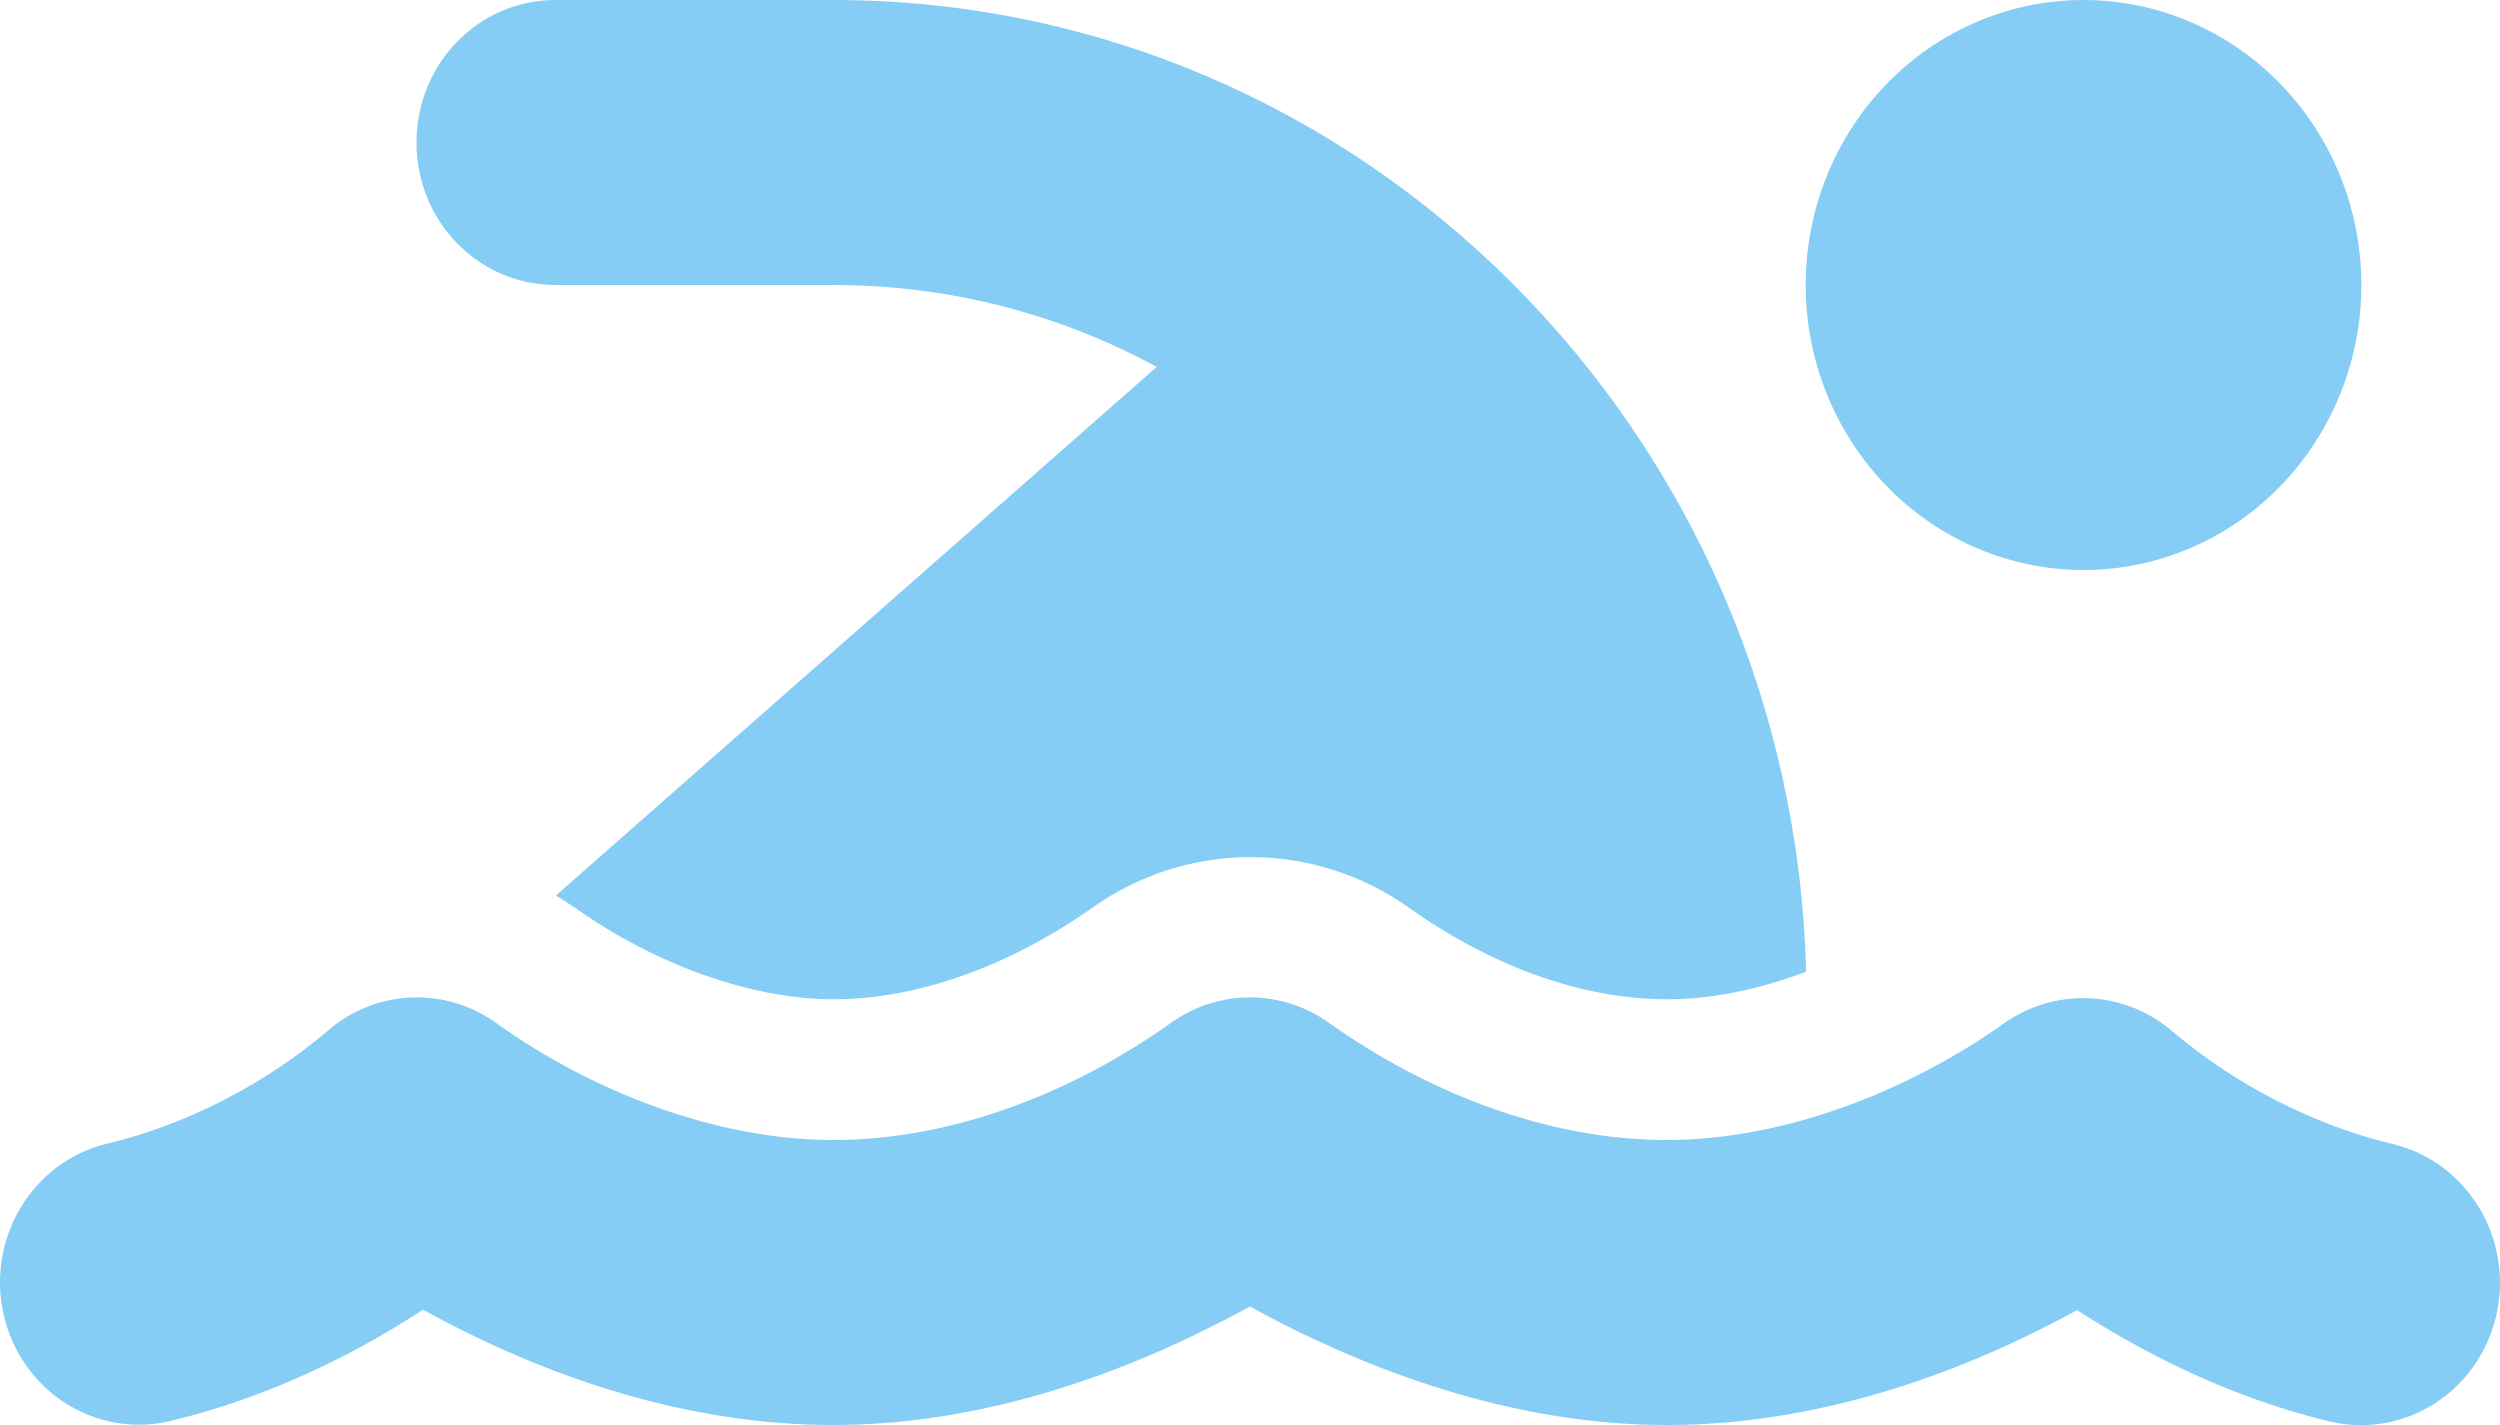 <?xml version="1.0" encoding="UTF-8"?> <svg xmlns="http://www.w3.org/2000/svg" width="421" height="240" viewBox="0 0 421 240" fill="none"> <path d="M194.782 61.793L93.604 150.807C94.773 151.482 95.943 152.307 97.113 153.057C110.272 162.356 126.428 168.28 140.391 168.28C154.72 168.28 170.219 162.506 183.67 153.057C199.827 141.433 221.393 141.433 237.549 153.057C250.05 161.906 265.329 168.28 280.828 168.28C288.212 168.28 296.253 166.63 304.149 163.63C301.809 72.891 229.361 0 140.318 0H93.531C80.591 0 70.136 10.724 70.136 23.997C70.136 37.27 80.591 47.994 93.531 47.994H140.318C159.984 47.994 178.553 52.944 194.782 61.793ZM304.076 47.994C304.076 60.723 309.005 72.931 317.779 81.931C326.554 90.932 338.455 95.989 350.863 95.989C363.272 95.989 375.173 90.932 383.947 81.931C392.722 72.931 397.651 60.723 397.651 47.994C397.651 35.265 392.722 23.058 383.947 14.057C375.173 5.057 363.272 0 350.863 0C338.455 0 326.554 5.057 317.779 14.057C309.005 23.058 304.076 35.265 304.076 47.994ZM196.975 172.404C180.527 184.028 160.422 191.977 140.318 191.977C120.653 191.977 99.818 183.878 83.734 172.404C75.035 166.03 63.191 166.555 55.077 173.679C44.55 182.603 31.317 189.427 18.085 192.577C5.511 195.577 -2.311 208.475 0.613 221.374C3.537 234.272 16.111 242.296 28.686 239.296C46.596 235.022 61.51 226.923 71.233 220.549C92.434 232.247 116.193 239.971 140.318 239.971C163.639 239.971 184.62 232.547 199.095 225.798C203.336 223.773 207.21 221.823 210.5 220.024C213.79 221.823 217.591 223.848 221.905 225.798C236.379 232.547 257.361 239.971 280.682 239.971C304.807 239.971 328.566 232.247 349.767 220.624C359.563 226.923 374.404 235.097 392.315 239.371C404.889 242.371 417.463 234.347 420.387 221.449C423.311 208.55 415.489 195.652 402.915 192.652C389.683 189.502 376.451 182.678 365.923 173.754C357.808 166.705 345.965 166.18 337.266 172.479C321.109 183.878 300.347 191.977 280.682 191.977C260.578 191.977 240.473 184.028 224.025 172.404C215.91 166.48 205.09 166.48 196.975 172.404Z" fill="#85CDF5"></path> </svg> 